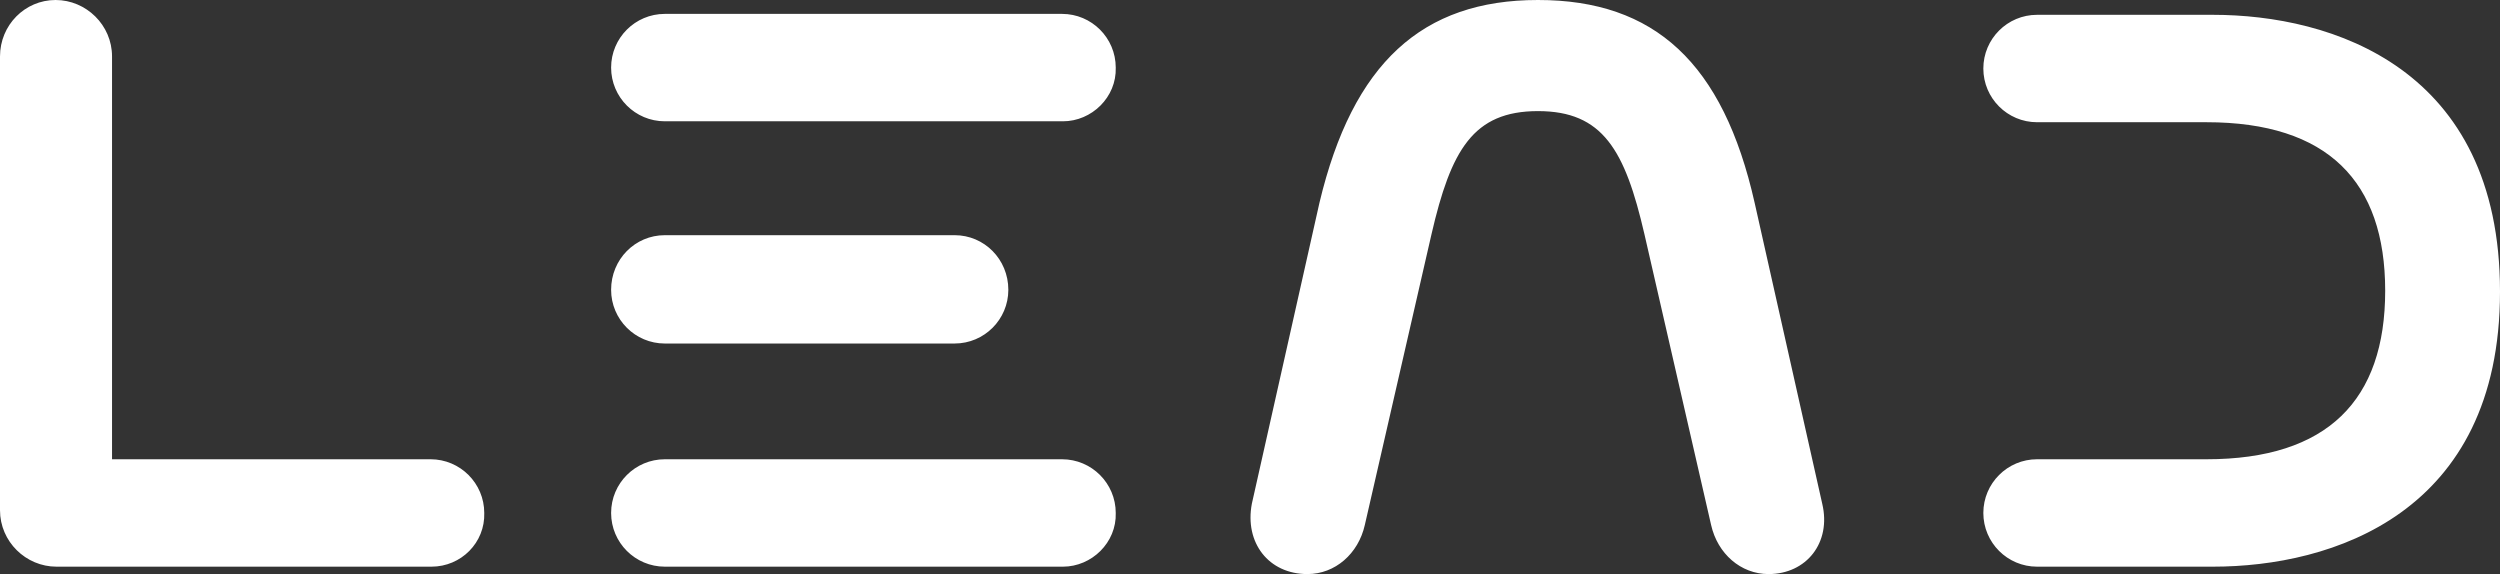 <?xml version="1.0" encoding="utf-8"?>
<!-- Generator: Adobe Illustrator 27.4.1, SVG Export Plug-In . SVG Version: 6.00 Build 0)  -->
<svg version="1.1" id="レイヤー_1" xmlns="http://www.w3.org/2000/svg" xmlns:xlink="http://www.w3.org/1999/xlink" x="0px"
	 y="0px" viewBox="0 0 270 62" style="enable-background:new 0 0 270 62;" xml:space="preserve">
<rect x="0" y="0" width="270" height="62" fill="#333333" stroke="none"/>
<style type="text/css">
	.st0{fill-rule:evenodd;clip-rule:evenodd;fill:#FFFFFF;}
</style>
<path class="st0" d="M239,61.2h-19c-3.2,0-5.8-2.6-5.8-5.8c0-3.2,2.6-5.8,5.8-5.8l18.3,0c13.1,0,19.3-6.4,19.3-18.2
	c0-11.8-6.2-18.2-19.3-18.2l-18.3,0c-3.2,0-5.8-2.6-5.8-5.8c0-3.2,2.6-5.8,5.8-5.8h19c12.8,0,31,5.7,31,29.9
	C270,55.5,251.8,61.2,239,61.2z M191,62c-3,0-5.5-2.2-6.2-5.3l-7.2-31.4c-2.1-9.1-4.5-13.3-11.5-13.3c-7,0-9.4,4.2-11.5,13.3
	l-7.2,31.4c-0.7,3.1-3.2,5.3-6.2,5.3c-4.2,0-6.8-3.4-6-7.6l7.3-32.5C146.1,6.8,153.6,0,166.1,0c12.6,0,20,6.8,23.4,21.9l7.3,32.5
	C197.8,58.6,195.1,62,191,62z M114.8,61.2H71.8c-3.2,0-5.8-2.6-5.8-5.8c0-3.2,2.6-5.8,5.8-5.8h42.9c3.2,0,5.8,2.6,5.8,5.8
	C120.6,58.6,117.9,61.2,114.8,61.2z M71.8,25.4h31.3c3.2,0,5.8,2.6,5.8,5.9c0,3.2-2.6,5.8-5.8,5.8H71.8c-3.2,0-5.8-2.6-5.8-5.8
	C66,28,68.6,25.4,71.8,25.4z M114.8,13.1H71.8c-3.2,0-5.8-2.6-5.8-5.8c0-3.2,2.6-5.8,5.8-5.8h42.9c3.2,0,5.8,2.6,5.8,5.8
	C120.6,10.5,117.9,13.1,114.8,13.1z M46.6,61.2l-40.5,0c-3.3,0-6.1-2.7-6.1-6.1V6.1C0,2.7,2.7,0,6,0c3.3,0,6.1,2.7,6.1,6.1l0,43.5
	h34.4c3.2,0,5.8,2.6,5.8,5.8C52.4,58.6,49.8,61.2,46.6,61.2z"/>
</svg>
